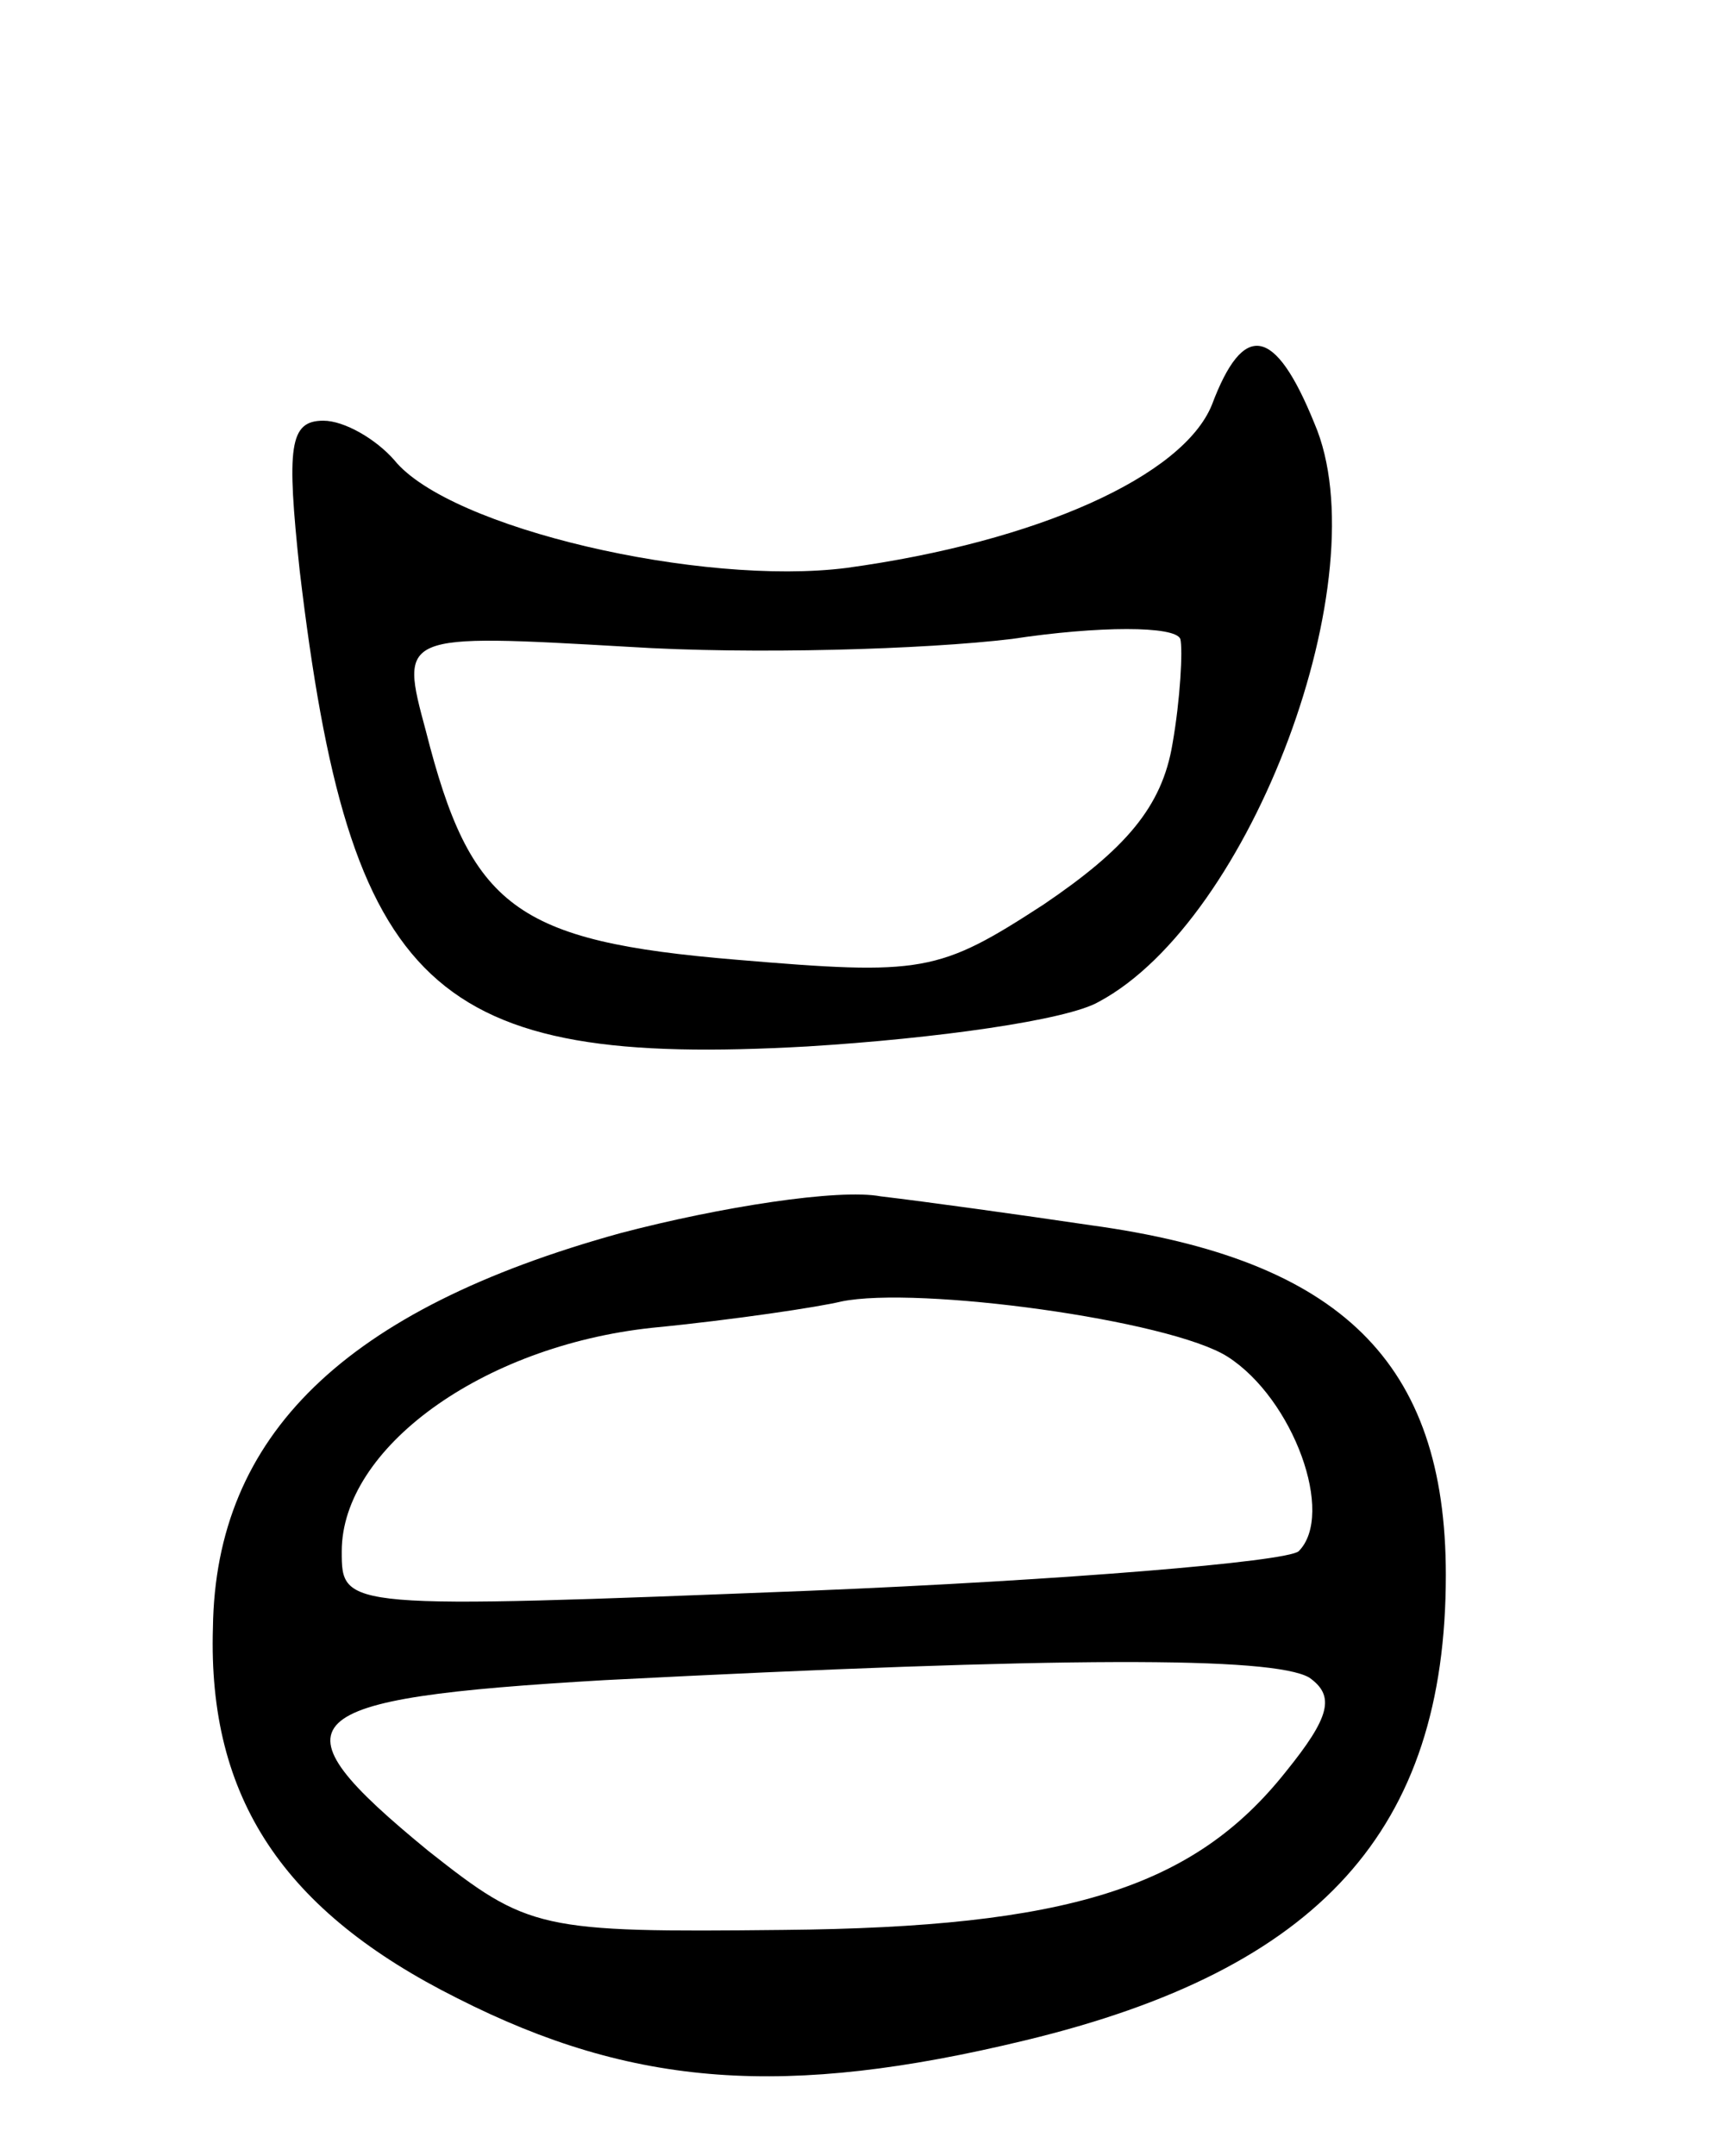 <svg version="1.0" xmlns="http://www.w3.org/2000/svg" width="66" height="82" viewBox="0 0 66 82" ><g transform="translate(0,82) scale(0.1,-0.1)" ><path d="M461 666 c-11 -27 -66 -52 -139 -62 -55 -7 -151 15 -172 41 -7 8 -19 15 -27 15 -13 0 -14 -10 -9 -57 19 -160 50 -189 193 -181 49 3 99 10 111 17 58 31 107 162 82 220 -15 37 -27 39 -39 7z m-15 -129 c-4 -24 -18 -40 -49 -61 -40 -26 -46 -27 -117 -21 -84 7 -101 20 -118 87 -10 37 -10 37 77 32 47 -3 113 -1 146 3 33 5 62 5 64 0 1 -4 0 -23 -3 -40z"/><path d="M236 351 c-105 -29 -154 -77 -155 -150 -2 -65 27 -108 93 -141 67 -34 125 -38 216 -16 112 27 160 80 160 177 0 81 -40 120 -135 133 -27 4 -63 9 -80 11 -16 3 -61 -4 -99 -14z m231 -47 c25 -16 41 -60 27 -74 -5 -4 -89 -11 -186 -15 -178 -7 -178 -7 -178 15 0 39 53 78 118 85 31 3 64 8 72 10 29 6 125 -7 147 -21z m31 -122 c10 -7 8 -15 -9 -36 -35 -44 -83 -59 -191 -60 -93 -1 -97 0 -135 30 -61 50 -53 58 67 65 175 9 254 9 268 1z"/></g></svg> 
